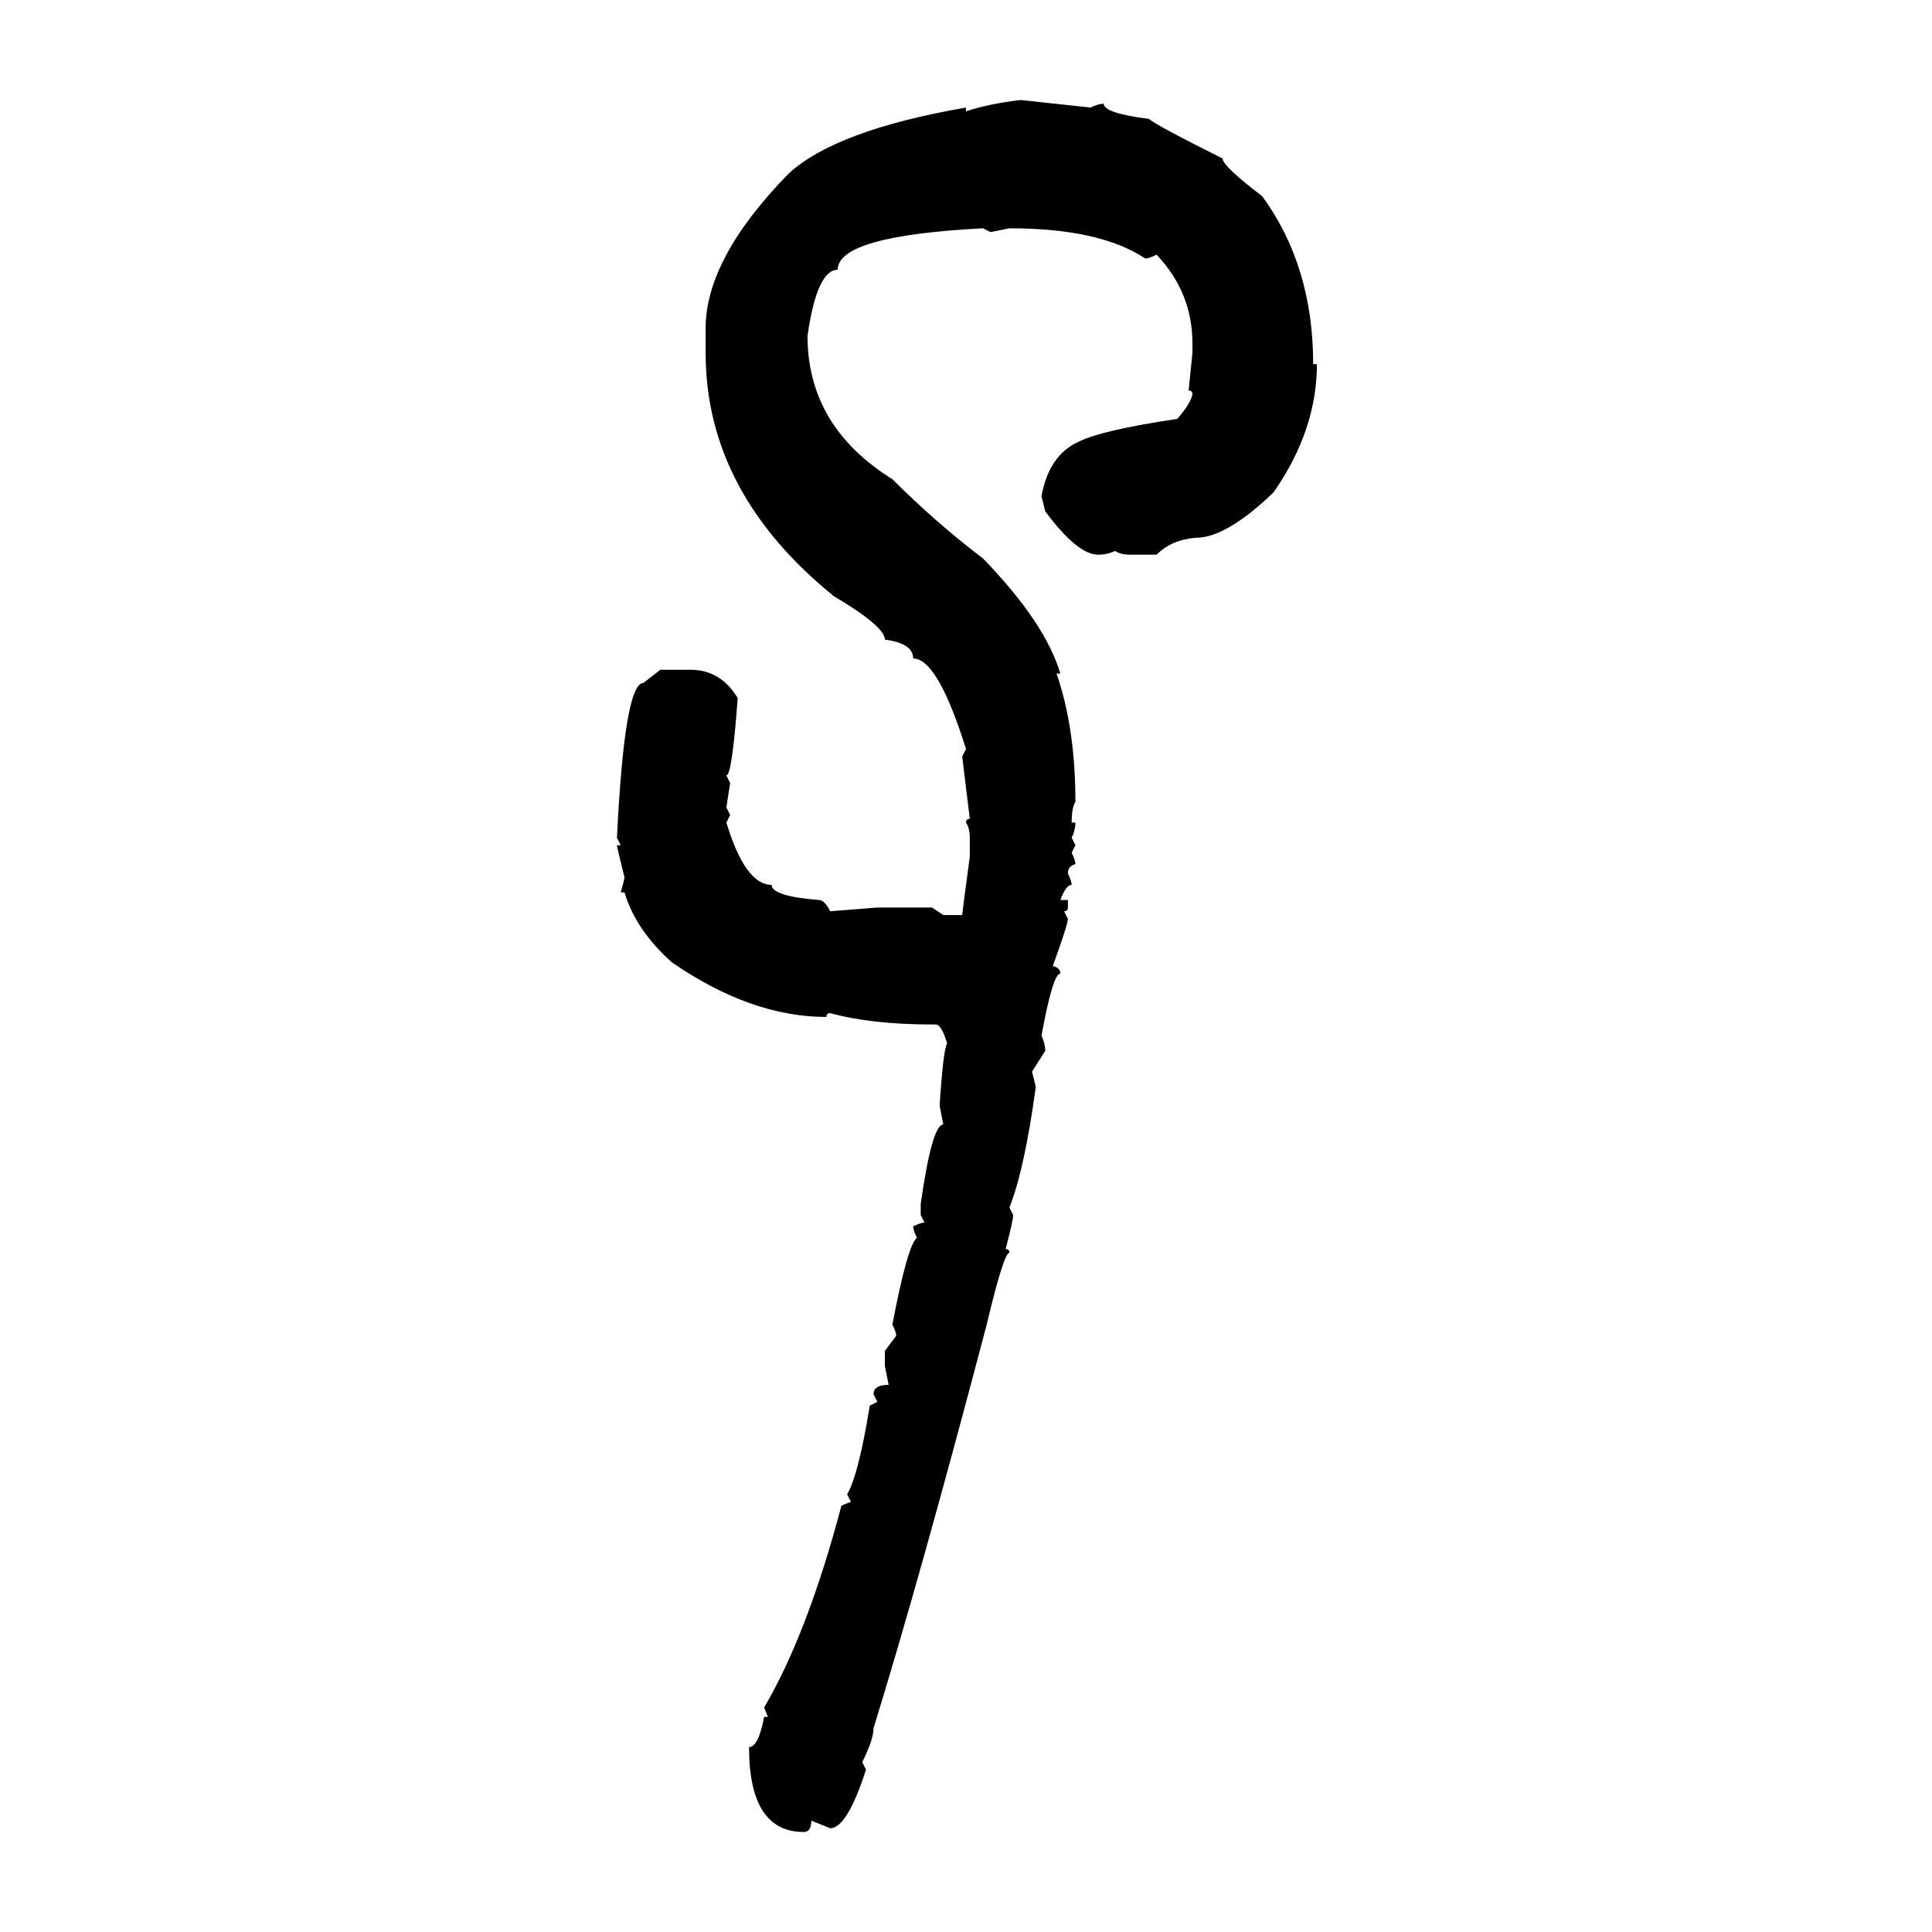 <svg xmlns="http://www.w3.org/2000/svg" xmlns:xlink="http://www.w3.org/1999/xlink" width="300" height="300"><path d="M158.50 15.53L158.50 15.53L169.34 16.70Q170.51 16.11 171.39 16.11L171.39 16.11Q171.39 17.58 178.42 18.46L178.42 18.46Q179.30 19.34 189.84 24.61L189.84 24.61Q189.84 25.78 196.00 30.47L196.00 30.47Q203.91 41.31 203.91 56.54L203.91 56.54L204.49 56.54Q204.49 66.80 197.75 76.46L197.75 76.46Q190.43 83.50 185.74 83.50L185.74 83.50Q181.93 83.79 179.59 86.13L179.59 86.13L175.49 86.13Q174.02 86.13 173.14 85.55L173.14 85.55Q171.97 86.13 170.51 86.13L170.51 86.13Q167.29 86.13 162.30 79.39L162.30 79.39L161.72 77.05Q162.89 70.61 167.58 68.55L167.58 68.55Q171.09 66.80 182.81 65.04L182.81 65.04Q184.86 62.70 185.16 61.23L185.16 61.23Q185.16 60.64 184.57 60.64L184.57 60.64L185.16 54.79L185.16 53.32Q185.16 45.41 179.59 39.55L179.59 39.55Q178.42 40.14 177.83 40.14L177.83 40.14Q170.80 35.45 156.74 35.45L156.74 35.45L153.81 36.04L152.64 35.45Q130.08 36.62 130.08 41.89L130.08 41.89Q126.86 41.89 125.39 52.15L125.39 52.15Q125.39 66.21 138.57 74.41L138.57 74.41Q145.31 81.15 152.64 86.72L152.64 86.72Q162.30 96.68 164.65 104.59L164.65 104.59L164.06 104.59Q166.99 113.09 166.99 124.51L166.99 124.51Q166.41 125.39 166.41 127.73L166.41 127.73L166.99 127.73Q166.99 128.91 166.41 130.08L166.41 130.08L166.99 131.25L166.41 132.42Q166.99 133.59 166.99 134.18L166.99 134.18Q165.82 134.47 165.82 135.64L165.82 135.64Q166.41 136.82 166.41 137.40L166.41 137.40Q165.53 137.40 164.65 139.75L164.65 139.75L165.82 139.75L165.82 140.92Q165.82 141.50 165.23 141.50L165.23 141.50L165.82 142.68Q165.82 143.55 163.48 150L163.48 150Q164.65 150.29 164.65 151.17L164.65 151.17Q163.48 151.17 161.72 160.84L161.72 160.84Q162.30 162.01 162.30 163.18L162.30 163.18L160.25 166.41L160.84 168.75Q159.08 181.64 156.74 187.50L156.74 187.50L157.32 188.67Q157.32 189.55 156.15 193.95L156.15 193.95Q156.74 193.95 156.74 194.53L156.74 194.53Q155.86 194.53 153.22 205.66L153.22 205.66Q142.97 244.63 135.64 268.36L135.64 268.36Q135.64 270.12 133.89 273.63L133.89 273.63L134.47 274.80Q131.54 283.89 128.91 283.89L128.91 283.89L125.98 282.71Q125.98 284.47 124.80 284.47L124.80 284.47Q116.31 284.47 116.31 271.29L116.31 271.29Q117.77 271.29 118.65 266.60L118.65 266.60L119.24 266.60L118.65 265.14Q125.39 253.71 130.66 233.79L130.66 233.79L132.13 233.20L131.54 232.03Q133.30 229.10 135.06 218.26L135.06 218.26L136.23 217.68L135.64 216.50Q135.64 215.04 137.99 215.04L137.99 215.04L137.40 212.11L137.40 209.77L139.16 207.42Q139.16 206.84 138.57 205.66L138.57 205.66Q140.92 193.36 142.38 192.19L142.38 192.19Q141.80 191.02 141.80 190.43L141.80 190.43Q142.97 189.84 143.55 189.84L143.55 189.84L142.97 188.67L142.97 186.91Q144.73 174.61 146.48 174.61L146.48 174.61L145.90 171.68Q146.48 162.89 147.07 162.01L147.07 162.01Q146.19 159.08 145.31 159.08L145.31 159.08L144.73 159.08Q135.35 159.08 128.91 157.32L128.91 157.32Q128.32 157.32 128.32 157.91L128.32 157.91Q116.60 157.91 104.30 149.41L104.30 149.41Q98.73 144.43 96.97 138.57L96.97 138.57L96.39 138.57Q96.97 136.52 96.97 136.23L96.97 136.23Q95.80 131.54 95.80 131.25L95.80 131.25L96.39 131.25L95.80 130.08Q96.97 106.05 99.90 106.05L99.90 106.05L102.54 104.00L107.23 104.00Q111.91 104.00 114.55 108.40L114.55 108.40Q113.67 120.41 112.79 120.41L112.79 120.41L113.38 121.58L112.79 125.39L113.38 126.56L112.79 127.73Q115.72 137.40 119.82 137.40L119.82 137.40Q119.82 139.16 127.15 139.75L127.15 139.75Q128.03 139.75 128.91 141.50L128.91 141.50L136.23 140.92L144.73 140.92L146.48 142.09L149.41 142.09Q149.41 141.80 150.59 133.01L150.59 133.01L150.59 130.08Q150.59 128.61 150 127.73L150 127.73Q150 127.15 150.59 127.15L150.59 127.15L149.41 117.48L150 116.31Q145.61 102.25 141.80 102.25L141.80 102.25Q141.80 99.90 137.40 99.32L137.40 99.32Q137.40 97.27 129.49 92.58L129.49 92.58Q109.57 76.46 109.57 54.79L109.57 54.79L109.57 50.98Q109.57 40.14 122.46 26.95L122.46 26.95Q129.79 20.21 150 16.70L150 16.70L150 17.29Q153.52 16.11 158.50 15.53Z"/></svg>